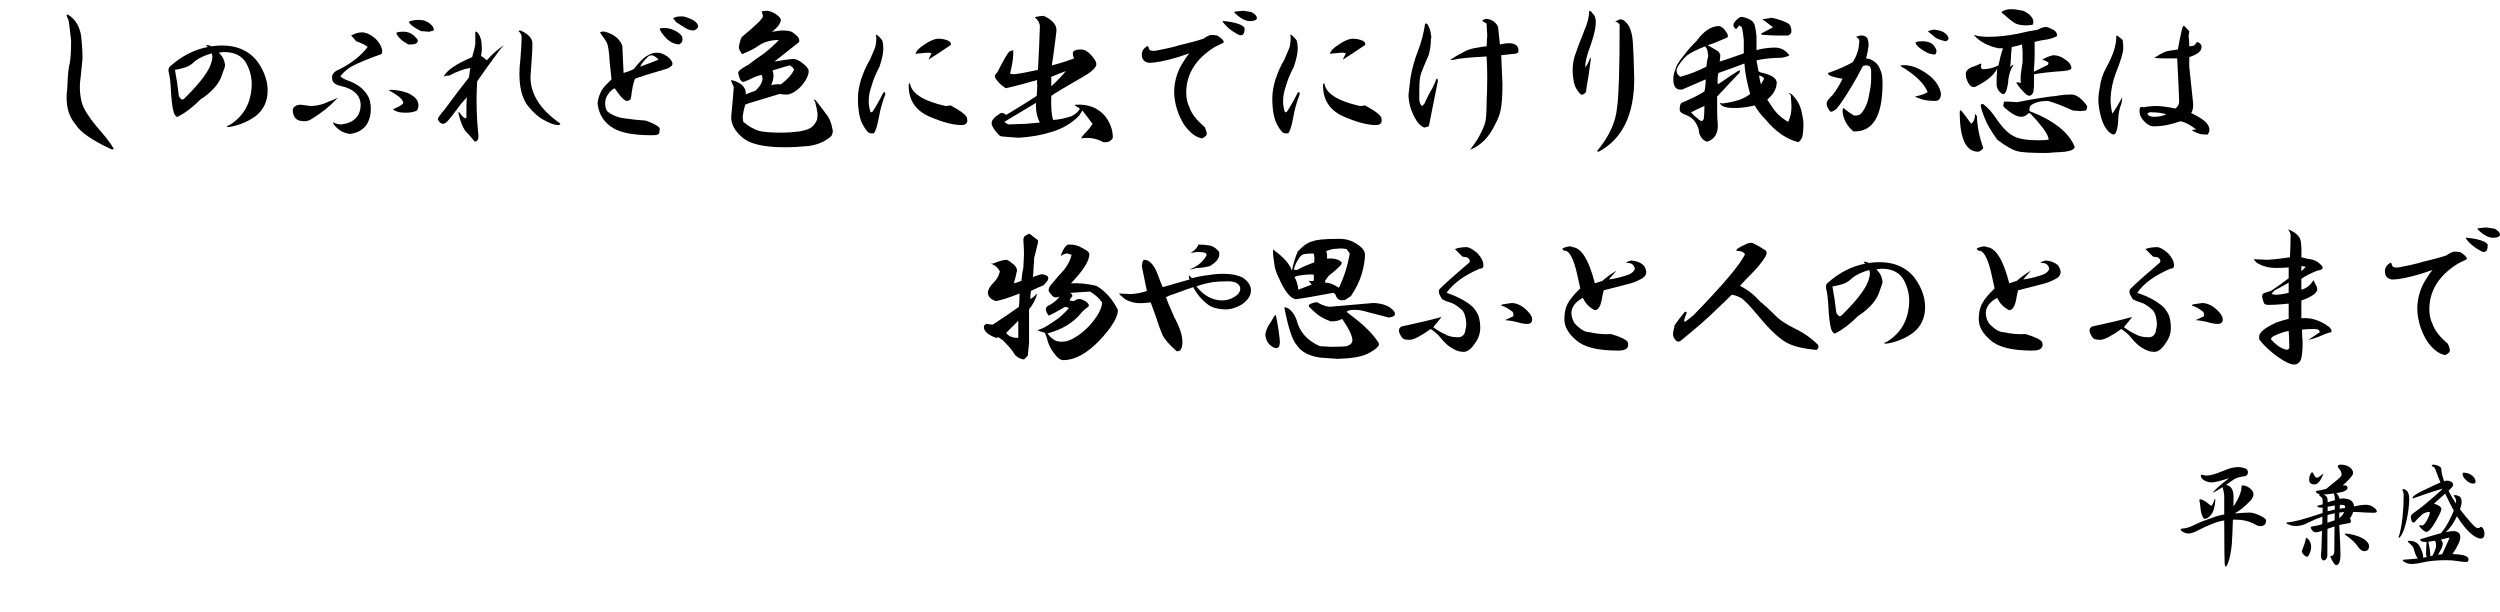 <?xml version="1.0" encoding="utf-8"?>
<!-- Generator: Adobe Illustrator 15.1.0, SVG Export Plug-In . SVG Version: 6.00 Build 0)  -->
<!DOCTYPE svg PUBLIC "-//W3C//DTD SVG 1.1//EN" "http://www.w3.org/Graphics/SVG/1.1/DTD/svg11.dtd">
<svg version="1.1" id="レイヤー_1" xmlns="http://www.w3.org/2000/svg" xmlns:xlink="http://www.w3.org/1999/xlink" x="0px"
	 y="0px" width="553.856px" height="135.516px" viewBox="0 0 553.856 135.516" enable-background="new 0 0 553.856 135.516"
	 xml:space="preserve">
<g>
	<path d="M18,8.156c0.187,1.782,0.281,3.375,0.281,4.781c-0.189,2.063-0.376,3.892-0.563,5.484
		c-0.095,1.501,0.046,2.953,0.422,4.359c0.374,1.314,1.452,3.048,3.234,5.203c1.969,2.25,3.234,3.889,3.797,4.922
		c0,0.187-0.189,0.233-0.563,0.141c-4.219-1.969-6.845-3.797-7.875-5.484c-1.688-1.969-2.298-4.641-1.828-8.016
		c0.092-2.813,0.281-4.687,0.563-5.625C15.655,12.892,15.75,11.25,15.75,9c-0.281-2.624-0.47-4.124-0.563-4.5
		c-0.281-0.563-0.422-0.984-0.422-1.266c0.092-0.092,0.327,0,0.703,0.281C16.875,4.548,17.719,6.095,18,8.156z"/>
	<path d="M57.038,13.641c1.593,2.25,2.342,4.5,2.25,6.75c-0.094,2.25-0.984,4.032-2.672,5.344c-1.688,1.22-3.61,2.017-5.766,2.391
		c-0.844,0-0.844-0.141,0-0.422c3.186-1.969,4.828-4.968,4.922-9c0-1.688-0.422-3.28-1.266-4.781
		c-0.938-1.593-2.58-2.391-4.922-2.391l-1.125,0.141c0.844,0.751,1.312,1.688,1.406,2.813c0,0.189-0.281,1.033-0.844,2.531
		c-0.563,1.501-1.782,2.953-3.656,4.359l-0.844,0.563c-1.782,1.782-3.423,3.048-4.922,3.797c-0.281,0.281-0.563,0.189-0.844-0.281
		c-0.375-0.468-0.657-2.015-0.844-4.641c-0.094-2.342-0.281-3.983-0.563-4.922c-0.094-0.563,0.046-0.984,0.422-1.266
		c2.531-2.25,5.295-3.656,8.297-4.219c-0.189-0.092-0.33-0.233-0.422-0.422c0.563,0,0.936,0.095,1.125,0.281
		C51.364,9.611,54.788,10.736,57.038,13.641z M43.256,13.5c-0.657,0.657-1.36,1.125-2.109,1.406
		c-0.938,0.281-1.736,0.47-2.391,0.563c0.374,1.969,0.655,3.845,0.844,5.625c0,0.281,0.233,0.611,0.703,0.984l0.422-0.141
		c3.749-3.656,5.812-6.469,6.188-8.438c0.187-0.563,0.187-1.125,0-1.688C45.317,12.283,44.1,12.845,43.256,13.5z"/>
	<path d="M73.997,22.5c-1.033,1.125-2.58,2.345-4.641,3.656c-0.657,0.47-1.266,0.703-1.828,0.703c-0.938,0-1.595-0.187-1.969-0.563
		c-0.47-0.468-0.703-1.125-0.703-1.969c0.187-0.749,0.795-1.125,1.828-1.125c0.844,0.095,1.547,0.189,2.109,0.281
		c0.844,0,1.733-0.141,2.672-0.422c0.749-0.281,1.452-0.563,2.109-0.844c0.468-0.187,0.89-0.374,1.266-0.563L73.997,22.5z
		 M82.856,8.297c0.936,0.751,1.547,1.688,1.828,2.813c0,0.376-0.048,0.657-0.141,0.844c-3.094,1.125-5.251,2.017-6.469,2.672
		c-1.033,0.563-1.923,1.314-2.672,2.25c0.281,0.376,0.984,0.751,2.109,1.125c1.688,0.657,2.953,1.642,3.797,2.953
		c0.563,0.751,0.844,1.828,0.844,3.234c0,1.314-0.33,2.485-0.984,3.516c-0.844,1.125-2.063,1.782-3.656,1.969
		c-1.501-0.187-2.72-0.936-3.656-2.25c-0.095-0.187-0.095-0.281,0-0.281c0.563,0.281,1.171,0.422,1.828,0.422
		c2.718-0.374,4.124-1.78,4.219-4.219c0-2.25-1.547-3.702-4.641-4.359c-1.125-0.281-1.688-0.844-1.688-1.688
		c-0.095-0.844,0.468-1.499,1.688-1.969c2.718-1.406,4.781-3.045,6.188-4.922c-0.376-0.374-1.22-0.795-2.531-1.266
		c-0.47-0.563-0.844-0.984-1.125-1.266c0.844-0.468,1.639-0.703,2.391-0.703C81.028,7.172,81.918,7.548,82.856,8.297z
		 M91.435,21.234c0.844,0.563,1.266,1.266,1.266,2.109c0,0.376-0.095,0.751-0.281,1.125c-0.938,0.47-2.204,0.611-3.797,0.422
		c-0.844-0.187-1.36-0.422-1.547-0.703c0.749-0.281,1.312-0.563,1.688-0.844c0.563-0.281,0.703-0.608,0.422-0.984
		c-0.189-0.563-1.22-1.358-3.094-2.391c0.468-0.092,0.984-0.092,1.547,0C89.325,20.158,90.591,20.58,91.435,21.234z M92.56,8.859
		c0.092,0.751-0.611,1.079-2.109,0.984c-1.406-0.749-2.298-1.593-2.672-2.531c0.187-0.187,0.655-0.281,1.406-0.281
		C90.496,6.939,91.621,7.548,92.56,8.859z M93.825,4.5c0.844,0.281,1.452,0.657,1.828,1.125c0.374,0.376,0.514,0.751,0.422,1.125
		l-0.984,0.281l-1.828-0.141c-1.688-0.844-2.58-1.547-2.672-2.109C91.527,4.408,92.605,4.313,93.825,4.5z"/>
	<path d="M106.706,9.984c0.092,0.751,0.046,1.547-0.141,2.391c0.468,0.281,0.89,0.611,1.266,0.984
		c0.936-1.03,1.828-1.874,2.672-2.531l1.125-0.844l-0.844,0.984c-2.158,2.907-3.845,5.251-5.063,7.031
		c-0.095,1.314-0.141,2.767-0.141,4.359c0,1.501,0.046,3.001,0.141,4.5c0.092,1.314,0.187,2.391,0.281,3.234
		c0,0.844-0.281,1.266-0.844,1.266c-0.751-0.936-1.455-1.733-2.109-2.391c-0.563-0.844-1.033-2.015-1.406-3.516
		c-0.095-0.281-0.095-0.514,0-0.703c0.936,1.314,1.499,1.736,1.688,1.266v-2.672c0-0.749,0.046-1.358,0.141-1.828l-1.266,1.406
		c-1.595,2.158-2.58,3.423-2.953,3.797c-0.376,0.47-0.751,0.703-1.125,0.703c-0.47,0-0.844-0.327-1.125-0.984
		c-0.095-0.187,0.422-0.936,1.547-2.25c2.061-2.813,3.843-5.155,5.344-7.031c0.092-0.563,0.187-1.266,0.281-2.109
		c-1.314,0.189-2.861,0.751-4.641,1.688c-0.47,0-0.892,0.095-1.266,0.281c0.655-1.406,2.764-2.858,6.328-4.359
		c0.374-1.217,0.608-2.202,0.703-2.953V7.031c0.187-0.092,0.422,0.048,0.703,0.422C106.471,8.205,106.706,9.048,106.706,9.984z
		 M117.956,9.703c0,1.125-0.141,3.516-0.422,7.172c-0.095,3.845,2.061,7.313,6.469,10.406c0.281,0.281,0.092,0.422-0.563,0.422
		c-0.844-0.092-1.828-0.468-2.953-1.125c-1.125-0.563-2.298-1.593-3.516-3.094c-0.844-1.125-1.406-2.531-1.688-4.219
		c-0.281-1.78-0.281-3.797,0-6.047c0.187-2.25,0.281-3.889,0.281-4.922c0-0.563-0.235-1.03-0.703-1.406
		c0.092-0.092,0.233-0.141,0.422-0.141C117.064,7.501,117.956,8.486,117.956,9.703z"/>
	<path d="M137.869,10.125c0.092,2.063,0.187,4.078,0.281,6.047c0.655-0.187,1.406-0.468,2.25-0.844
		c1.217-1.593,2.202-2.577,2.953-2.953c0.655-0.468,1.453-0.703,2.391-0.703c0.563,0,1.266,0.281,2.109,0.844
		c0.75,0.563,1.125,1.125,1.125,1.688c0,0.281-0.375,0.611-1.125,0.984c-3.845,1.125-6.236,1.876-7.172,2.25
		c-0.375,0.938-0.657,2.25-0.844,3.938c0,0.563-0.281,0.892-0.844,0.984c-0.563,0.095-1.5-0.844-2.813-2.813
		c-0.563,0.281-1.033,0.703-1.406,1.266c-0.47,0.563-0.703,1.266-0.703,2.109c0,0.657,0.141,1.22,0.422,1.688
		c0.844,0.751,1.969,1.266,3.375,1.547c1.969,0.281,3.703,0.47,5.203,0.563c2.061,0.751,3.094,1.36,3.094,1.828
		c0,0.189-0.048,0.517-0.141,0.984c-0.094,0.281-0.563,0.422-1.406,0.422h-0.422c-3.75,0-6.517-0.514-8.297-1.547
		c-2.063-1.217-3.234-3.045-3.516-5.484c0.187-1.593,0.75-2.905,1.688-3.938c0.563-0.563,1.031-1.03,1.406-1.406l-0.422-3.938
		c-0.094-1.969-0.281-3.327-0.563-4.078c-0.281-0.563-0.751-1.266-1.406-2.109l-0.141-0.281c0.281-0.187,0.655-0.233,1.125-0.141
		C136.041,7.594,137.306,8.626,137.869,10.125z M143.775,12.375c-0.938,0.844-1.595,1.642-1.969,2.391
		c1.593-0.563,2.953-1.077,4.078-1.547c-0.47-0.563-0.984-0.89-1.547-0.984L143.775,12.375z M151.087,8.016
		c0.281,0.938,0.046,1.547-0.703,1.828c-1.125-0.092-2.109-0.608-2.953-1.547c-0.844-0.936-1.266-1.593-1.266-1.969
		c0.187-0.092,0.609-0.141,1.266-0.141C149.024,6.376,150.244,6.985,151.087,8.016z M154.181,4.922
		c0.75,0.751,0.609,1.36-0.422,1.828c-0.657,0-1.219-0.141-1.688-0.422c-0.657-0.374-1.406-0.844-2.25-1.406
		c-0.281-0.374-0.516-0.655-0.703-0.844c0.468-0.374,1.266-0.514,2.391-0.422C152.821,4.032,153.711,4.454,154.181,4.922z"/>
	<path d="M172.547,3.656c0.374,0.376,0.515,0.703,0.422,0.984c-0.188,0.657-0.61,1.266-1.266,1.828
		c-0.281,0.281-0.517,0.47-0.703,0.563l2.109-0.281c1.03,0,1.78,0.095,2.25,0.281c0.374,0.189,0.844,0.563,1.406,1.125
		c0.374,0.563,0.422,0.984,0.141,1.266c-1.876,1.501-3.656,2.907-5.344,4.219c1.499-0.281,2.813-0.468,3.938-0.563
		c0.655-0.092,1.452,0.235,2.391,0.984c0.844,0.657,1.266,1.22,1.266,1.688c0,0.938-0.563,2.063-1.688,3.375
		c-1.22,1.22-2.298,1.828-3.234,1.828c-0.47,0-0.984-0.046-1.547-0.141c-2.157,0.657-4.313,1.314-6.469,1.969
		c-0.376,0.095-0.751,0.235-1.125,0.422c-0.281,0.938-0.47,1.828-0.563,2.672L164.672,27c1.125,0.938,2.25,1.595,3.375,1.969
		c1.03,0.281,2.765,0.422,5.203,0.422c1.125,0,2.437-0.092,3.938-0.281c1.406-0.281,2.296-0.608,2.672-0.984
		c0.468-0.374,0.844-0.89,1.125-1.547c0.093-0.374,0.141-0.844,0.141-1.406c-0.095-0.749-0.281-1.639-0.563-2.672
		c-0.47-0.468-0.422-0.563,0.141-0.281c0.749,0.938,1.499,1.923,2.25,2.953c0.749,0.844,1.266,2.109,1.547,3.797
		c0,0.376-0.095,0.751-0.281,1.125c-1.313,1.217-3.001,1.969-5.063,2.25c-1.876,0.187-3.656,0.281-5.344,0.281
		c-4.5,0-7.594-0.703-9.281-2.109c-1.782-1.499-2.626-3.094-2.531-4.781c0.281-2.905,0.468-5.063,0.563-6.469
		c-0.47-0.936-0.657-1.452-0.563-1.547c2.25,0.563,3.327,1.642,3.234,3.234c0-0.092,0.703-0.374,2.109-0.844
		c1.406-1.312,1.874-2.483,1.406-3.516c-0.657,0.095-1.642,0.47-2.953,1.125c-0.563,0.281-0.984,0.422-1.266,0.422
		c-0.47-0.187-0.798-0.844-0.984-1.969c-0.095-0.374,0.655-0.984,2.25-1.828c0.937-0.749,2.109-1.593,3.516-2.531
		c1.406-1.125,2.483-2.109,3.234-2.953c-1.782,0-3.282,0.422-4.5,1.266c-0.938,0.657-2.017,1.22-3.234,1.688
		c-0.281,0.281-0.517,0.189-0.703-0.281c-0.281-0.374-0.422-0.749-0.422-1.125c0.187-1.125,0.422-1.874,0.703-2.25
		c3.187-2.624,4.733-4.17,4.641-4.641c-0.095-0.374-0.188-0.703-0.281-0.984c0.187-0.092,0.608-0.141,1.266-0.141
		C170.859,2.485,171.703,2.907,172.547,3.656z M171.141,15.609c0.374,0.844,0.281,1.923-0.281,3.234
		c1.03-0.187,1.733-0.233,2.109-0.141c1.406-1.03,2.391-2.109,2.953-3.234c-0.188-0.468-0.517-0.795-0.984-0.984
		C173.905,14.766,172.64,15.142,171.141,15.609z"/>
	<path d="M195.412,8.859c0.187,0.47,0.281,1.125,0.281,1.969c0,0.938-0.281,2.25-0.844,3.938c-0.844,1.595-1.454,3.094-1.828,4.5
		c-0.376,1.033-0.563,2.109-0.563,3.234c0,0.751,0.141,1.547,0.422,2.391c0.093,0,0.233-0.046,0.422-0.141
		c0.749-1.125,1.547-2.531,2.391-4.219c0.281-0.187,0.422-0.141,0.422,0.141v0.281c-0.657,1.688-1.125,3.375-1.406,5.063
		c-0.376,1.969-0.751,3.142-1.125,3.516h-0.703c-0.47,0-1.032-0.608-1.688-1.828c-0.751-1.312-1.125-3.28-1.125-5.906
		c0-1.312,0.233-2.718,0.703-4.219c0.563-1.688,1.218-3.14,1.969-4.359c0.563-1.312,0.937-2.202,1.125-2.672
		c0.187-0.655,0.281-1.452,0.281-2.391c-0.188-0.374-0.141-0.514,0.141-0.422C194.661,8.016,195.036,8.392,195.412,8.859z
		 M209.475,23.484c0.374,0,0.749-0.046,1.125-0.141c2.437,1.314,3.656,2.298,3.656,2.953c0.187,0.938-0.235,1.406-1.266,1.406
		c-1.876,0-4.313-0.655-7.313-1.969c-3.001-1.406-4.454-3.749-4.359-7.031c0.093-0.187,0.187-0.281,0.281-0.281
		C201.881,20.672,204.505,22.359,209.475,23.484z M210.037,9c0.563,0.281,0.749,0.611,0.563,0.984
		c-2.063,1.406-3.704,2.485-4.922,3.234l0.703-1.406l-0.563-0.141c-0.563,0-1.173,0.048-1.828,0.141
		c-0.47,0-0.844,0.048-1.125,0.141c0-0.563,0.655-1.266,1.969-2.109c1.218-0.844,2.25-1.266,3.094-1.266
		C208.677,8.578,209.38,8.719,210.037,9z"/>
	<path d="M234.028,7.031c-0.095,0.938-0.376,3.094-0.844,6.469c-0.095,0.376-0.141,0.703-0.141,0.984
		c1.498-0.374,3.14-0.89,4.922-1.547c-0.189-0.374-0.281-0.703-0.281-0.984c-0.095-0.655,0.514-0.984,1.828-0.984
		c0.749,0,1.498,0.422,2.25,1.266c0.749,0.844,1.125,1.501,1.125,1.969c0,0.751-0.984,1.688-2.953,2.813
		c-3.938,2.25-6.282,3.656-7.031,4.219c-0.095,2.531,0.046,4.313,0.422,5.344c1.312-0.092,2.672-0.374,4.078-0.844
		c1.03-0.563,1.639-1.125,1.828-1.688c-0.281-0.187-0.657-0.422-1.125-0.703l0.141-0.141c2.718-0.187,4.873,0.611,6.469,2.391
		c1.217,1.501,1.828,3.142,1.828,4.922c-0.376,0.749-1.079,1.077-2.109,0.984c-1.501-0.844-3.143-1.125-4.922-0.844
		c0.187-0.374,0.468-0.749,0.844-1.125c0.749-0.749,1.312-1.452,1.688-2.109l-2.25-2.953l-0.703,1.125
		c-1.596,1.688-3.656,2.907-6.188,3.656c-2.063,0.657-4.454,1.079-7.172,1.266c-1.501-0.092-2.721-0.187-3.656-0.281
		c-0.376,0-0.703-0.187-0.984-0.563c-0.938-1.03-1.406-1.828-1.406-2.391c0-0.655,0.608-1.358,1.828-2.109
		c0.373-0.281,0.844-0.187,1.406,0.281l3.234-1.969c1.217-0.749,2.391-1.499,3.516-2.25l0.141-2.25c-0.095-0.468-0.095-0.89,0-1.266
		c-2.907,0.844-5.252,1.455-7.031,1.828c-1.22-0.844-2.018-1.688-2.391-2.531c0-0.374,0.187-0.703,0.563-0.984
		c1.312-2.624,2.201-4.17,2.672-4.641c0.281-0.092,0.563-0.187,0.844-0.281c0.092,1.314-0.141,3.048-0.703,5.203l0.844,0.141
		c0.844-0.092,1.733-0.233,2.672-0.422c0.936-0.187,1.828-0.374,2.672-0.563c0.187-3.28,0.327-6.469,0.422-9.563
		c0-0.749-0.376-1.452-1.125-2.109l0.703-0.141c0.468-0.092,0.89-0.141,1.266-0.141C233.276,4.454,234.215,5.625,234.028,7.031z
		 M222.497,27c0.468,0.376,0.795,0.563,0.984,0.563l3.938-0.141c0.936-0.092,1.92-0.187,2.953-0.281
		c-0.657-1.217-0.938-2.672-0.844-4.359C227.184,24.188,224.839,25.594,222.497,27z M232.903,17.016v2.109
		c1.312-1.217,2.391-2.342,3.234-3.375C234.637,16.313,233.558,16.734,232.903,17.016z"/>
	<path d="M269.69,7.875c1.03,0.657,1.498,1.173,1.406,1.547c-0.189,0.095-0.844,0.422-1.969,0.984
		c-4.219,2.626-6.328,6.001-6.328,10.125c0,1.22,0.232,2.298,0.703,3.234c0.468,1.406,1.593,2.861,3.375,4.359
		c0.187,0.376,0.327,0.751,0.422,1.125c0.092,0.376,0.046,0.657-0.141,0.844c-0.281,0.281-0.563,0.47-0.844,0.563
		c-1.314-0.187-2.626-1.171-3.938-2.953c-1.406-2.25-2.158-4.641-2.25-7.172c0-2.155,0.514-4.17,1.547-6.047
		c0.654-1.125,1.266-2.015,1.828-2.672l-2.531,0.844c-2.813,0.844-4.971,1.266-6.469,1.266c-1.033-0.187-1.547-0.795-1.547-1.828
		c0-0.749,0.373-1.358,1.125-1.828c0.187-0.187,0.327-0.046,0.422,0.422c0.092,0.47,0.563,0.657,1.406,0.563
		c2.531-0.468,4.359-0.89,5.484-1.266c2.061-0.468,3.797-0.936,5.203-1.406c0.654-0.468,1.217-0.749,1.688-0.844
		C268.752,7.734,269.22,7.783,269.69,7.875z M275.737,6.188c0,0.47-0.049,0.844-0.141,1.125c-0.281,0.563-0.752,0.657-1.406,0.281
		c-1.406-0.749-2.485-1.639-3.234-2.672c-0.095-0.187-0.095-0.281,0-0.281C273.674,4.922,275.267,5.438,275.737,6.188z
		 M277.284,2.672c0.936,0.563,1.312,1.079,1.125,1.547c-0.281,0.281-0.657,0.422-1.125,0.422c-1.033,0.189-2.25-0.374-3.656-1.688
		c-0.281-0.281-0.189-0.422,0.281-0.422l1.547-0.141L277.284,2.672z"/>
	<path d="M287.213,8.859c0.187,0.47,0.281,1.125,0.281,1.969c0,0.938-0.281,2.25-0.844,3.938c-0.844,1.595-1.454,3.094-1.828,4.5
		c-0.376,1.033-0.563,2.109-0.563,3.234c0,0.751,0.141,1.547,0.422,2.391c0.093,0,0.233-0.046,0.422-0.141
		c0.749-1.125,1.547-2.531,2.391-4.219c0.281-0.187,0.422-0.141,0.422,0.141v0.281c-0.657,1.688-1.125,3.375-1.406,5.063
		c-0.376,1.969-0.751,3.142-1.125,3.516h-0.703c-0.47,0-1.032-0.608-1.688-1.828c-0.751-1.312-1.125-3.28-1.125-5.906
		c0-1.312,0.233-2.718,0.703-4.219c0.563-1.688,1.218-3.14,1.969-4.359c0.563-1.312,0.937-2.202,1.125-2.672
		c0.187-0.655,0.281-1.452,0.281-2.391c-0.188-0.374-0.141-0.514,0.141-0.422C286.462,8.016,286.837,8.392,287.213,8.859z
		 M301.275,23.484c0.374,0,0.749-0.046,1.125-0.141c2.437,1.314,3.656,2.298,3.656,2.953c0.187,0.938-0.235,1.406-1.266,1.406
		c-1.876,0-4.313-0.655-7.313-1.969c-3.001-1.406-4.454-3.749-4.359-7.031c0.093-0.187,0.187-0.281,0.281-0.281
		C293.682,20.672,296.306,22.359,301.275,23.484z M301.838,9c0.563,0.281,0.749,0.611,0.563,0.984
		c-2.063,1.406-3.704,2.485-4.922,3.234l0.703-1.406l-0.563-0.141c-0.563,0-1.173,0.048-1.828,0.141
		c-0.47,0-0.844,0.048-1.125,0.141c0-0.563,0.655-1.266,1.969-2.109c1.218-0.844,2.25-1.266,3.094-1.266
		C300.478,8.578,301.181,8.719,301.838,9z"/>
	<path d="M316.969,7.313c0,0.281,0.046,0.563,0.141,0.844c-0.095,0.376-0.141,0.798-0.141,1.266c0,0.657-0.141,1.547-0.422,2.672
		c-0.844,1.969-1.406,3.329-1.688,4.078c-0.281,0.751-0.422,2.017-0.422,3.797v2.25c0.093,0.563,0.281,0.984,0.563,1.266
		c0.374-0.187,0.655-0.563,0.844-1.125c0.374-0.844,0.89-1.828,1.547-2.953c0.374-0.749,0.655-1.406,0.844-1.969
		c0.281,0,0.374,0.235,0.281,0.703l-0.281,1.406c-0.563,2.813-1.125,5.625-1.688,8.438l-0.984,0.281
		c-0.844-0.281-1.642-1.171-2.391-2.672c-0.751-1.593-1.125-3.14-1.125-4.641l0.422-3.656c0.374-2.155,0.937-4.17,1.688-6.047
		c0.749-1.969,1.266-3.938,1.547-5.906c0.187-0.281,0.422-0.187,0.703,0.281C316.688,6.188,316.874,6.75,316.969,7.313z
		 M331.875,5.906c0.187,1.782,0.327,3.094,0.422,3.938c0.844-0.187,1.547-0.281,2.109-0.281c1.499,0.095,2.155,0.751,1.969,1.969
		c-0.188,0.281-0.61,0.422-1.266,0.422c-0.938,0.095-1.782,0.189-2.531,0.281c0.093,1.969,0.187,4.078,0.281,6.328
		c0,2.72-0.141,4.689-0.422,5.906c-0.188,0.938-0.61,2.017-1.266,3.234c-1.313,2.72-3.142,4.546-5.484,5.484
		c0.563-0.751,1.125-1.547,1.688-2.391c0.937-1.688,1.499-2.953,1.688-3.797c0.187-0.844,0.281-2.296,0.281-4.359
		c0.093-1.593,0.141-3.467,0.141-5.625c0-1.499-0.048-2.999-0.141-4.5c-3.751,0.189-6.142,0.422-7.172,0.703
		c-0.563,0.095-0.844,0.095-0.844,0c0.844-0.563,1.733-1.077,2.672-1.547c0.844-0.563,1.969-0.936,3.375-1.125
		c0.937-0.187,1.593-0.281,1.969-0.281l0.141-2.531c-0.095-1.03-0.141-1.874-0.141-2.531c-0.376-0.187-0.703-0.374-0.984-0.563
		c0.374-0.468,0.984-0.563,1.828-0.281C330.937,4.641,331.499,5.157,331.875,5.906z"/>
	<path d="M353.475,5.766c-0.095,1.033-0.47,2.485-1.125,4.359c-0.844,2.25-1.22,3.845-1.125,4.781
		c0.374-0.468,0.749-1.217,1.125-2.25c0.093,0.281,0.093,0.657,0,1.125c-0.281,2.158-0.563,3.986-0.844,5.484l-0.141,1.125
		c-0.376,0.47-0.751,0.657-1.125,0.563c-0.844-0.844-1.36-1.733-1.547-2.672c-0.188-0.936-0.281-1.828-0.281-2.672
		c0-1.125,0.141-2.155,0.422-3.094c0.468-1.406,1.171-3.28,2.109-5.625c0.749-1.688,1.125-3.186,1.125-4.5
		c0.281,0,0.515,0.189,0.703,0.563C353.427,3.423,353.661,4.359,353.475,5.766z M361.771,9.844c0.093,1.125,0.187,3.656,0.281,7.594
		c0,7.97-2.626,13.359-7.875,16.172c-0.376,0-0.422-0.141-0.141-0.422c2.531-3.094,3.938-6.233,4.219-9.422
		c0.374-2.531,0.563-8.624,0.563-18.281c-0.188-0.374-0.517-0.608-0.984-0.703l0.844-0.422c0.468-0.187,0.984,0,1.547,0.563
		C361.161,5.86,361.677,7.501,361.771,9.844z"/>
	<path d="M388.716,5.484c0.187,0.657,0.327,1.501,0.422,2.531c0,0.844,0,1.876,0,3.094c1.312-0.374,2.672-0.563,4.078-0.563
		c1.217,0,2.201,0.47,2.953,1.406c0.373,0.189,0.281,0.376-0.281,0.563l-1.125,0.281c-1.969,0-3.846,0.189-5.625,0.563l0.422,2.391
		l0.422,0.281c2.342,0.47,3.562,1.22,3.656,2.25l-0.141,0.984c-0.281,0.844-0.657,1.501-1.125,1.969
		c-0.281,0.281-0.563,0.563-0.844,0.844l1.125,1.688c0.844,1.314,2.015,2.391,3.516,3.234c0.563-1.217,0.795-2.531,0.703-3.938
		l-0.141-1.969c-0.657-0.655-0.563-0.703,0.281-0.141c1.125,1.125,1.828,2.391,2.109,3.797c0.281,1.314,0.422,2.109,0.422,2.391
		c0,1.501-0.095,2.58-0.281,3.234c-0.095,0.376-0.376,0.749-0.844,1.125c-2.626-0.655-5.063-2.342-7.313-5.063
		c-0.938-0.936-1.736-1.969-2.391-3.094c-1.033,0.281-2.204,0.47-3.516,0.563c-2.158,0.095-3.47-0.141-3.938-0.703
		c-0.376-0.374-0.281-0.468,0.281-0.281c1.498-0.187,2.813-0.468,3.938-0.844c0.936-0.374,1.688-0.795,2.25-1.266
		c-0.752-2.718-1.174-4.968-1.266-6.75c-1.969,0.751-3.892,1.455-5.766,2.109c-0.189,0.751-0.235,1.595-0.141,2.531l1.266-0.844
		c0.936-0.655,1.779-1.217,2.531-1.688c1.03-0.749,1.357-0.749,0.984,0l-0.563,0.563c-1.125,1.22-2.58,2.767-4.359,4.641
		c0,0.657,0,1.501,0,2.531c0,1.501,0.046,2.72,0.141,3.656c0.092,1.969-0.657,3.234-2.25,3.797c-0.376,0-0.752-0.189-1.125-0.563
		c-0.563-0.655-0.844-1.358-0.844-2.109c-0.281-0.936-0.703-1.688-1.266-2.25c-0.471-0.468-1.125-0.844-1.969-1.125
		c-0.657-0.281-0.984-0.608-0.984-0.984c0-0.844,0.141-1.358,0.422-1.547c2.25-0.936,3.938-1.78,5.063-2.531
		c0.187-0.749,0.281-1.639,0.281-2.672c-1.688,0.751-3.424,1.501-5.203,2.25c-1.314,0.189-1.969-0.563-1.969-2.25
		c0-0.749,0.141-1.452,0.422-2.109c0.187-0.844,0.795-1.874,1.828-3.094c0.654-0.936,1.639-2.061,2.953-3.375
		c1.498-2.061,3.094-3.14,4.781-3.234c0.654,0,1.312,0.563,1.969,1.688c0.187,0.47,0.187,0.751,0,0.844l-0.984,0.422
		c-1.688,0.751-2.813,1.173-3.375,1.266l2.391,1.406l0.422,0.703c0,0.376-0.049,0.892-0.141,1.547
		c1.498-0.468,3.28-1.077,5.344-1.828V8.859c-0.095-1.03-0.235-1.969-0.422-2.813l-0.563-0.422c-0.095,0.095-0.33,0.376-0.703,0.844
		c-1.033-0.655-0.752-1.547,0.844-2.672c0.281-0.092,0.703-0.046,1.266,0.141C387.872,4.313,388.526,4.83,388.716,5.484z
		 M373.81,12.234c-0.657,0.563-1.266,1.266-1.828,2.109c-0.281,0.376-0.471,0.798-0.563,1.266l0.141,0.703
		c0.281,0.376,0.514,0.611,0.703,0.703c2.061-0.563,3.983-1.312,5.766-2.25c0.092-0.936,0.232-1.733,0.422-2.391
		c-0.095-0.468-0.141-0.795-0.141-0.984c-0.095-0.468-0.281-0.844-0.563-1.125C375.87,11.017,374.559,11.672,373.81,12.234z
		 M374.653,24.891c0.373,0.47,0.984,1.033,1.828,1.688c0.468,0.376,0.795,0.281,0.984-0.281c0.092-1.03,0.141-1.969,0.141-2.813
		C376.481,23.955,375.497,24.423,374.653,24.891z M390.122,18.703l0.703-1.266c-0.189-0.374-0.563-0.608-1.125-0.703
		C389.792,17.297,389.933,17.954,390.122,18.703z M396.169,5.203c0.468,0.281,0.703,0.892,0.703,1.828
		c0,0.281-0.235,0.563-0.703,0.844H394.2c-1.033,0-2.158-0.046-3.375-0.141c-0.471,0-0.703-0.092-0.703-0.281
		c1.03-0.563,1.92-1.03,2.672-1.406l-1.828-1.406c-0.563-0.281-0.611-0.422-0.141-0.422l1.688-0.281
		C394.2,4.313,395.417,4.735,396.169,5.203z"/>
	<path d="M413.69,8.438c0.187,0.47,0.281,1.033,0.281,1.688c-0.095,0.844-0.281,1.782-0.563,2.813l0.844,0.141
		c1.217,0.563,1.969,1.314,2.25,2.25c0.373,0.657,0.563,1.688,0.563,3.094c0,7.313-2.158,10.876-6.469,10.688
		c-1.406-1.217-2.204-2.672-2.391-4.359c0-0.374,0.046-0.655,0.141-0.844c0.936,0.751,1.733,1.314,2.391,1.688h0.281
		c0.563,0,0.984-0.141,1.266-0.422c0.936-1.03,1.547-2.483,1.828-4.359c0.281-1.217,0.422-2.296,0.422-3.234v-1.969
		c-0.095-0.563-0.235-0.89-0.422-0.984c-0.471-0.187-0.938-0.187-1.406,0l-1.266,2.391c-1.969,3.47-3.516,5.86-4.641,7.172
		l-0.703,0.422c-0.281,0.189-0.517,0.189-0.703,0c-0.471-0.655-0.703-1.171-0.703-1.547c-0.095-0.468,0.327-1.125,1.266-1.969
		c0.936-1.217,1.688-2.437,2.25-3.656c-1.22-0.187-2.158-0.422-2.813-0.703c-0.281-0.187-0.422-0.374-0.422-0.563
		c1.969-0.655,3.797-1.452,5.484-2.391c0.844-1.312,1.312-2.672,1.406-4.078c0.187-0.749-0.049-1.266-0.703-1.547l0.844-0.281
		C412.752,7.783,413.314,7.97,413.69,8.438z M427.612,16.875c1.312,1.125,2.109,2.391,2.391,3.797c0,1.125-0.422,1.688-1.266,1.688
		c-0.657,0-1.314-0.046-1.969-0.141c-0.752-0.092-1.596-0.374-2.531-0.844c1.406-0.281,2.342-0.608,2.813-0.984
		c-0.657-1.688-2.345-3.421-5.063-5.203c-0.471-0.187-0.798-0.422-0.984-0.703C423.063,14.203,425.268,15.001,427.612,16.875z
		 M429.019,11.25c0,0.563-0.189,0.844-0.563,0.844l-1.266-0.281c-1.782-0.936-2.721-1.733-2.813-2.391
		c0.187-0.187,0.703-0.281,1.547-0.281C427.612,9.141,428.643,9.844,429.019,11.25z M431.69,8.438c0,0.376-0.235,0.611-0.703,0.703
		c-1.125-0.281-1.877-0.563-2.25-0.844c-0.189-0.187-0.703-0.608-1.547-1.266V6.891c0.187-0.092,0.514-0.187,0.984-0.281
		c0.187-0.092,0.654-0.046,1.406,0.141C430.706,7.031,431.409,7.594,431.69,8.438z"/>
	<path d="M436.697,27.422L437.119,27c0.281-0.374,0.422-0.936,0.422-1.688h0.141l0.281,0.422c0.093,2.345,0.563,4.689,1.406,7.031
		c-0.095,0.281-0.422,0.563-0.984,0.844c-2.813,0.092-4.219-2.813-4.219-8.719c0-0.468,0.141-0.563,0.422-0.281
		C435.337,25.548,436.04,26.486,436.697,27.422z M455.682,8.016c-0.938,0.47-1.923,0.751-2.953,0.844
		c-0.657,0.095-1.313,0.235-1.969,0.422v2.953c0,0.938-0.048,1.876-0.141,2.813v0.844c1.312-0.655,2.343-1.171,3.094-1.547
		l0.141-0.422c-0.281-0.281-0.751-0.514-1.406-0.703c0.749-0.468,1.547-0.795,2.391-0.984c0.937,0,1.78,0.281,2.531,0.844
		c0.937,0.563,1.452,1.22,1.547,1.969c0,0.376-0.657,0.611-1.969,0.703c-2.72,0.189-4.829,0.422-6.328,0.703
		c0,0.844,0,1.501,0,1.969c0,0.751-0.048,1.406-0.141,1.969c-0.376,0.844-0.892,1.033-1.547,0.563
		c-1.032-0.936-1.782-1.828-2.25-2.672c0.281-0.092,0.608-0.046,0.984,0.141c0-0.749,0-1.312,0-1.688
		c0.187-1.499,0.327-2.483,0.422-2.953v-2.391c-0.095-0.844-0.141-1.358-0.141-1.547c-0.844,0.281-1.595,0.47-2.25,0.563
		c-0.095,0.657-0.188,1.923-0.281,3.797l-0.141,0.703c0.187-0.281,0.468-0.468,0.844-0.563c-0.751,1.033-1.173,2.439-1.266,4.219
		l-0.281,1.266c-0.281,0.844-0.61,1.173-0.984,0.984c-0.844-0.563-1.266-1.312-1.266-2.25c0-1.03,0.046-2.155,0.141-3.375
		c-0.751,1.501-2.391,2.861-4.922,4.078c-0.844,0.189-1.501-0.514-1.969-2.109c-0.095-0.563-0.095-0.984,0-1.266
		c0.374-0.563,0.89-0.936,1.547-1.125c0.655-0.187,1.218-0.422,1.688-0.703l0.141,0.141c-0.188,0.751-0.048,1.125,0.422,1.125
		c1.125,0,2.25-0.281,3.375-0.844c0.281-1.406,0.608-2.672,0.984-3.797h-0.984c-2.345-0.468-4.173-1.452-5.484-2.953
		c0.937,0.281,2.015,0.422,3.234,0.422c2.062,0,4.265-0.233,6.609-0.703c1.499-0.374,2.905-0.655,4.219-0.844
		c1.218-0.655,2.109-0.795,2.672-0.422C455.306,6.658,455.868,7.267,455.682,8.016z M462.291,23.344
		c0.187,0.189,0.141,0.563-0.141,1.125l-1.266,0.141l-1.688-0.141c-2.25-1.03-4.078-1.733-5.484-2.109
		c-1.688,0-2.953,0.33-3.797,0.984c-0.281,0.376-0.376,0.798-0.281,1.266c5.344,2.063,8.671,4.689,9.984,7.875
		c0,0.563-0.703,0.936-2.109,1.125c-0.938,0.092-1.688,0.141-2.25,0.141c-0.844,0.092-1.547,0.141-2.109,0.141
		c-3.282,0-5.392-0.141-6.328-0.422c-1.032-0.281-2.485-1.125-4.359-2.531c-1.313-1.874-2.157-3.28-2.531-4.219
		c-0.47-1.03-0.844-2.109-1.125-3.234c0-0.374,0.187-0.514,0.563-0.422c1.03,0.751,2.062,1.923,3.094,3.516
		c1.312,1.876,2.577,3.094,3.797,3.656c1.125,0.563,2.905,0.844,5.344,0.844c1.03,0,1.78-0.048,2.25-0.141
		c0-0.563-0.376-1.358-1.125-2.391c-0.844-1.125-1.688-2.109-2.531-2.953c-0.188-0.281-0.422-0.468-0.703-0.563
		c-0.563,0.563-1.125,0.844-1.688,0.844c-1.032,0-2.345-0.749-3.938-2.25c-0.095-0.187-0.048-0.563,0.141-1.125
		c0.937,0,1.874,0.048,2.813,0.141c3.843-0.749,6.796-1.217,8.859-1.406c0.937-0.187,1.874-0.281,2.813-0.281
		C459.712,20.767,460.978,21.564,462.291,23.344z M448.229,2.391c1.406,0.657,2.155,1.455,2.25,2.391
		c0,0.281-0.048,0.517-0.141,0.703l-1.266,0.141c-1.125,0-1.969-0.141-2.531-0.422s-1.406-0.936-2.531-1.969
		c-0.563-0.374-0.703-0.608-0.422-0.703c0.749-0.468,1.78-0.608,3.094-0.422L448.229,2.391z"/>
	<path d="M470.25,8.859c0.093,0.47,0.141,1.079,0.141,1.828c0,0.938-0.563,2.813-1.688,5.625c-0.657,1.688-1.032,3.564-1.125,5.625
		c0,0.657,0.046,1.314,0.141,1.969c0.093,0.563,0.187,0.984,0.281,1.266c0.655-0.936,1.358-2.109,2.109-3.516
		c0.093,0,0.093,0.141,0,0.422c0,0.47-0.141,1.033-0.422,1.688c-0.281,1.033-0.422,2.063-0.422,3.094
		c-0.095,1.406-0.329,2.345-0.703,2.813c-0.188,0.189-0.517,0.141-0.984-0.141c-1.406-1.03-2.298-3.234-2.672-6.609
		c-0.095-0.844,0-2.015,0.281-3.516c0.187-1.593,0.703-3.14,1.547-4.641c1.406-2.531,2.109-4.733,2.109-6.609
		c0-0.374,0.187-0.374,0.563,0C469.78,8.438,470.062,8.673,470.25,8.859z M485.016,10.266L486,10.125
		c0.281-0.187,0.515-0.468,0.703-0.844c0.844,0.281,1.171,0.751,0.984,1.406c-0.095,0.751-0.984,1.406-2.672,1.969v2.109
		c0.281,2.813,0.563,5.484,0.844,8.016c0.093,0.938-0.048,1.688-0.422,2.25c2.155,1.033,3.421,1.969,3.797,2.813
		c0.374,0.657,0.327,1.314-0.141,1.969c-0.844,0-1.406-0.046-1.688-0.141c-0.657-0.187-1.266-0.468-1.828-0.844
		c0.281-0.092,0.608-0.141,0.984-0.141c-1.313-1.03-2.485-1.639-3.516-1.828c-2.063,0.751-4.032,1.125-5.906,1.125
		c-0.751,0-1.454-0.374-2.109-1.125c-0.844-0.844-1.173-1.78-0.984-2.813c0.093-0.374,0.374-0.468,0.844-0.281
		c0.844-0.187,1.921-0.281,3.234-0.281c1.312,0.095,2.577,0.281,3.797,0.563c0.655-0.468,0.937-1.125,0.844-1.969
		c-0.095-2.531-0.235-5.577-0.422-9.141h-2.672c-1.22,0-2.017-0.046-2.391-0.141c1.03-0.655,1.78-1.077,2.25-1.266
		c0.374-0.187,1.358-0.374,2.953-0.563c0.281-1.593,0.608-3.186,0.984-4.781c0.187-0.563,0.422-0.608,0.703-0.141l0.844,0.844
		c0,0.281-0.048,0.611-0.141,0.984C484.968,8.626,485.016,9.422,485.016,10.266z M475.734,25.172l0.281,0.422
		c0.374,0.189,0.796,0.281,1.266,0.281c0.563,0,1.03-0.046,1.406-0.141c0.468-0.092,0.89-0.233,1.266-0.422
		c-1.032-0.281-2.063-0.422-3.094-0.422C476.39,24.798,476.016,24.891,475.734,25.172z"/>
	<path d="M229.95,53.203v0.563c-0.376,1.595-0.657,2.72-0.844,3.375c0,0.563-0.049,1.314-0.141,2.25
		c0,0.657-0.049,1.314-0.141,1.969c0.563-0.187,1.125-0.374,1.688-0.563c0.373-0.092,0.844,0,1.406,0.281
		c0.373,0.189,0.422,0.563,0.141,1.125l-0.844,0.984c-0.938,0.376-1.877,0.798-2.813,1.266c-0.095,0.563-0.141,1.173-0.141,1.828
		c0.468-0.281,0.984-0.703,1.547-1.266c-0.376,1.314-0.984,2.485-1.828,3.516v7.453l-0.281,2.813l-0.844,0.844
		c-0.752-0.095-1.406-0.422-1.969-0.984c-0.471-0.844-1.36-1.92-2.672-3.234l-0.984-0.703l-0.563,0.141
		c-1.969-0.749-2.861-1.639-2.672-2.672c0.281-0.374,0.563-0.514,0.844-0.422c0.281,0.095,0.654,0.141,1.125,0.141
		c1.125-0.749,2.25-1.499,3.375-2.25c0.654-0.468,1.452-1.03,2.391-1.688c0.092-0.563,0.141-1.547,0.141-2.953
		c-2.063,0.844-3.797,1.406-5.203,1.688c-1.22-0.374-1.828-1.03-1.828-1.969c0.092-0.655,0.514-1.358,1.266-2.109
		c0.749-0.749,1.217-1.593,1.406-2.531c-0.376-0.749-1.033-1.312-1.969-1.688c0.468,0,0.844-0.092,1.125-0.281
		c1.03-0.374,1.779-0.563,2.25-0.563c0.281,0,0.749,0.281,1.406,0.844c0.654,0.47,0.984,0.984,0.984,1.547
		c-0.281,1.314-0.517,2.25-0.703,2.813c0.468-0.092,1.03-0.281,1.688-0.563c0.092-1.125,0.232-2.109,0.422-2.953l0.141-2.953
		c0-0.655-0.049-1.688-0.141-3.094c0-0.468,0.141-0.795,0.422-0.984c0.468-0.281,0.795-0.422,0.984-0.422
		C228.685,52.267,229.293,52.735,229.95,53.203z M222.919,73.734c0.468,0.751,1.357,1.125,2.672,1.125v-3.797
		C224.747,71.906,223.854,72.798,222.919,73.734z M239.935,55.031c0.936,0.47,1.406,0.892,1.406,1.266
		c0,1.501-1.36,3.656-4.078,6.469c1.779-0.092,3.656,0.095,5.625,0.563c1.969,1.125,3.562,2.907,4.781,5.344
		c0,1.595-1.36,3.845-4.078,6.75c-2.813,2.907-5.484,4.359-8.016,4.359c-0.657,0-1.314-0.47-1.969-1.406
		c-0.844-1.03-1.406-2.202-1.688-3.516c-0.189-0.468-0.33-0.844-0.422-1.125c-0.657-0.187-1.22-0.374-1.688-0.563l1.125-0.422
		c0.654-0.281,1.779-0.984,3.375-2.109c0.654-0.468,1.498-1.266,2.531-2.391c-0.281-0.092-0.563-0.187-0.844-0.281
		c-1.782,1.033-3.002,1.688-3.656,1.969c-0.938-1.217-0.844-2.015,0.281-2.391c0.936-0.563,1.639-1.171,2.109-1.828
		c-0.752,0.281-1.314,0.189-1.688-0.281l-0.563-0.703c-0.281-0.374-0.189-0.89,0.281-1.547c1.406-1.688,2.391-2.813,2.953-3.375
		c0.936-1.217,1.498-2.342,1.688-3.375l-0.984-0.281c-0.376,0-0.844,0.189-1.406,0.563c0-0.092,0.092-0.374,0.281-0.844
		c0.373-0.844,0.795-1.406,1.266-1.688h0.703C238.106,54.188,238.996,54.469,239.935,55.031z M237.122,64.875
		c0.373,0.281,0.514,0.563,0.422,0.844c-0.281,0.189-0.471,0.47-0.563,0.844c0.281,0.095,0.608,0.141,0.984,0.141
		c0.373-0.374,0.89-0.514,1.547-0.422c0.749,0.281,1.266,0.611,1.547,0.984c0.281,0.281,0.232,0.563-0.141,0.844
		c-0.471,0.281-0.938,0.703-1.406,1.266c-1.782,2.158-4.268,3.656-7.453,4.5c0.468,0.657,1.03,1.173,1.688,1.547
		c0.373,0.189,0.89,0.281,1.547,0.281c1.593,0,3.516-1.077,5.766-3.234c2.061-2.25,3.094-4.078,3.094-5.484
		c-0.657-0.936-1.547-1.733-2.672-2.391C239.699,64.688,238.247,64.783,237.122,64.875z"/>
	<path d="M256.472,60.797c0.563,1.501,0.936,2.439,1.125,2.813c1.688-0.468,3.656-1.03,5.906-1.688
		c-0.095-0.374-0.141-0.703-0.141-0.984l0.703,0.703c1.406-0.374,2.672-0.608,3.797-0.703c0.936-0.187,2.015-0.281,3.234-0.281
		c1.688,0,3.094,0.281,4.219,0.844c1.217,0.844,1.828,1.782,1.828,2.813c0,1.125-0.657,2.158-1.969,3.094
		c-1.406,0.844-2.767,1.22-4.078,1.125c-1.501-0.092-2.626-0.422-3.375-0.984c-1.406-1.03-2.531-2.342-3.375-3.938
		c-1.125,0.376-2.439,0.844-3.938,1.406c-0.938,0.281-1.642,0.563-2.109,0.844c0.187,0.563,0.795,2.017,1.828,4.359
		c1.217,2.25,1.828,4.078,1.828,5.484c0,1.501-0.422,2.204-1.266,2.109c-1.596-1.406-2.626-2.577-3.094-3.516
		c-0.471-1.03-0.984-2.437-1.547-4.219c-0.563-1.499-0.938-2.531-1.125-3.094c-1.969,0.281-3.424,0.235-4.359-0.141
		c-0.752-0.187-1.406-0.563-1.969-1.125c-0.281-0.187-0.517-0.422-0.703-0.703l2.672,0.141c1.312-0.092,2.482-0.327,3.516-0.703
		l-1.125-5.484l0.141-0.844c0.092-0.563,0.468-0.703,1.125-0.422C255.157,58.173,255.909,59.204,256.472,60.797z M267.581,54.328
		c1.03,0.095,1.874,0.611,2.531,1.547v0.563c0,0.844-0.703,1.688-2.109,2.531c-1.22,0.281-2.25,0.422-3.094,0.422
		c-0.471,0.189-0.938,0.281-1.406,0.281c1.688-0.563,2.953-1.593,3.797-3.094c0-0.281-0.095-0.468-0.281-0.563
		c-0.657-0.187-1.406-0.233-2.25-0.141c-0.376,0.095-0.703,0.141-0.984,0.141c0.936-0.563,1.498-1.171,1.688-1.828
		C266.221,54.188,266.924,54.236,267.581,54.328z M268.847,62.484c-1.688,0.281-2.953,0.611-3.797,0.984
		c1.593,1.969,3.421,3.001,5.484,3.094c0.844,0,1.593-0.141,2.25-0.422c1.217-0.563,1.874-1.217,1.969-1.969
		c0.092-0.563-0.141-1.03-0.703-1.406c-0.563-0.374-1.501-0.514-2.813-0.422C270.394,62.344,269.596,62.392,268.847,62.484z"/>
	<path d="M283.557,75.844c0,0.095-0.048,0.376-0.141,0.844c-0.281,0.47-0.703,0.563-1.266,0.281
		c-1.125-0.563-1.735-1.547-1.828-2.953c0.187-0.844,0.468-1.547,0.844-2.109c0.374-0.563,0.749-1.171,1.125-1.828
		c0.281-0.374,0.422-0.374,0.422,0C283.181,72.423,283.462,74.345,283.557,75.844z M300.572,54.047
		c1.218,0.751,1.828,1.547,1.828,2.391c0,1.125-0.235,2.531-0.703,4.219c-0.47,1.595-1.266,3.234-2.391,4.922l-1.266,0.844
		c-1.125,0.281-1.828-0.046-2.109-0.984c-0.095-0.281-0.281-0.468-0.563-0.563c-4.032,0.751-6.75,1.22-8.156,1.406
		c-1.22,0-2.531-1.593-3.938-4.781c-0.563-1.125-0.892-2.202-0.984-3.234c-0.188-1.125-0.281-2.015-0.281-2.672
		c0-0.374,0.141-0.374,0.422,0c1.969,1.406,3.234,2.861,3.797,4.359c0.281-1.499,0.703-2.905,1.266-4.219
		c1.218-1.312,2.296-2.061,3.234-2.25c0.844-0.374,2.672-0.563,5.484-0.563C297.9,52.83,299.353,53.203,300.572,54.047z
		 M294.525,67.969c4.5-0.374,7.734-0.655,9.703-0.844c0.374,0,0.844,0.048,1.406,0.141c1.218,0.189,2.202,0.657,2.953,1.406
		c0.563,0.563,0.608,1.033,0.141,1.406l-0.984,0.281c-2.157-0.563-3.797-0.984-4.922-1.266c-1.125-0.374-2.204-0.514-3.234-0.422
		c-0.563,0-0.984,0.141-1.266,0.422l1.266,0.984c2.624,1.969,4.546,3.892,5.766,5.766c0.187,0.281,0.187,0.563,0,0.844
		c-0.47,0.563-1.266,1.125-2.391,1.688c-1.313,0.655-3.516,1.03-6.609,1.125l-3.938-0.281c-2.438-0.374-4.126-1.266-5.063-2.672
		c-1.032-1.125-1.969-3.938-2.813-8.438c0.093-0.092,0.327-0.046,0.703,0.141c0.844,0.47,1.499,1.314,1.969,2.531
		c0.655,2.72,2.391,4.689,5.203,5.906l2.391,0.141c1.688,0,2.858-0.046,3.516-0.141c0.655-0.187,1.077-0.514,1.266-0.984
		c0.187-0.936-0.563-2.624-2.25-5.063c-0.563,0.376-1.406,0.563-2.531,0.563c-0.751-0.281-1.454-0.608-2.109-0.984
		c-0.657-0.374-1.547-1.125-2.672-2.25c-0.188-0.281-0.048-0.514,0.422-0.703c0.749-0.281,1.218-0.374,1.406-0.281
		C292.79,67.547,293.682,67.876,294.525,67.969z M287.916,57c-0.657,0.938-1.079,1.828-1.266,2.672c0.281,0.189,0.608,0.189,0.984,0
		c0.563-0.374,1.733-0.89,3.516-1.547c0.093-0.844,0.046-1.499-0.141-1.969c-0.751,0-1.454,0.048-2.109,0.141
		C288.524,56.392,288.197,56.626,287.916,57z M286.791,61.359c0.468,0.844,0.749,1.782,0.844,2.813
		c0.749-0.281,1.733-0.655,2.953-1.125c-0.281-0.374-0.517-0.655-0.703-0.844c0.563,0.095,0.937,0.095,1.125,0
		c0.093-0.468,0.093-0.936,0-1.406C289.041,60.797,287.635,60.986,286.791,61.359z M297.197,55.031l-1.969,0.141l-1.406,0.422
		c0.187,0.657,0.233,1.22,0.141,1.688c1.499-0.092,2.531,0.141,3.094,0.703c0.281,0.095,0.281,0.33,0,0.703
		c-0.563,0.657-1.454,1.455-2.672,2.391l-0.844,1.125c0.093,0.095,0.093,0.235,0,0.422c0.655,0,1.266,0.141,1.828,0.422
		s0.984,0.517,1.266,0.703c1.125-2.342,1.921-4.874,2.391-7.594c-0.188-0.281-0.422-0.608-0.703-0.984L297.197,55.031z"/>
	<path d="M327.375,56.156c0.844,0.938,1.266,1.828,1.266,2.672c0,0.47-0.281,0.703-0.844,0.703c-3.47,1.501-5.906,3.283-7.313,5.344
		c2.531,0.844,4.5,1.923,5.906,3.234c0.749,0.938,1.171,1.688,1.266,2.25c0.187,0.751,0.281,1.501,0.281,2.25
		c0,1.22-0.376,2.345-1.125,3.375c-0.844,1.314-1.688,1.969-2.531,1.969s-1.642-0.233-2.391-0.703
		c-0.938-0.468-1.923-1.358-2.953-2.672c-0.47-0.563-1.125-1.125-1.969-1.688c-2.25,1.595-3.797,2.391-4.641,2.391
		c-0.563,0-0.984-0.046-1.266-0.141c-0.281-0.092-0.563-0.422-0.844-0.984c-0.47-0.844-0.376-1.452,0.281-1.828
		c3.562-0.749,6.515-1.452,8.859-2.109c-0.563,0.751-1.173,1.501-1.828,2.25c0.844,0.657,1.688,1.173,2.531,1.547
		c0.749,0.47,1.733,0.703,2.953,0.703c0.749,0,1.266-0.374,1.547-1.125l0.281-1.547c0-0.749-0.095-1.452-0.281-2.109
		c-0.188-0.655-0.47-1.125-0.844-1.406c-0.938-0.844-1.782-1.358-2.531-1.547c-0.657-0.187-1.22-0.422-1.688-0.703l-0.422-0.703
		c-0.376-0.655-0.422-1.171-0.141-1.547c1.218-1.217,3.421-3.186,6.609-5.906c0.187-0.468,0-0.844-0.563-1.125L324,56.859
		c-0.47-0.468-1.032-1.03-1.688-1.688c0.749-0.281,1.64-0.422,2.672-0.422C325.64,54.845,326.437,55.313,327.375,56.156z
		 M339.047,69.656c0.468,0.751,0.515,1.36,0.141,1.828c-0.376,0.376-1.266,0.376-2.672,0c-0.938-0.281-1.969-0.468-3.094-0.563
		c0.563-0.281,1.171-0.563,1.828-0.844c0.093-0.374,0.046-0.703-0.141-0.984c-0.844-0.655-1.547-1.077-2.109-1.266
		c-0.563-0.092-0.563-0.233,0-0.422l1.969-0.281C336.468,67.22,337.827,68.063,339.047,69.656z"/>
	<path d="M353.334,62.766c0.563-0.187,1.125-0.374,1.688-0.563c0.844-0.749,1.874-1.499,3.094-2.25
		c-0.563,0.657-1.125,1.314-1.688,1.969l0.844-0.141c1.125-0.187,2.343-0.514,3.656-0.984c0.749-0.374,1.171-0.795,1.266-1.266
		c-0.188-0.844-0.703-1.266-1.547-1.266c-0.657,0-0.422-0.187,0.703-0.563c1.125,0.095,2.015,0.422,2.672,0.984
		c0.374,0.376,0.608,0.892,0.703,1.547c0,0.563-0.281,1.033-0.844,1.406c-1.125,0.657-2.345,1.125-3.656,1.406
		c-1.501,0.376-3.142,0.798-4.922,1.266c-0.188,0.657-0.329,1.314-0.422,1.969c-0.188,1.033-0.47,1.736-0.844,2.109
		c-0.281,0.281-0.563,0.376-0.844,0.281c-0.844-0.468-1.501-1.03-1.969-1.688c-0.281-0.468-0.47-0.795-0.563-0.984
		c-1.595,0.844-2.438,1.923-2.531,3.234c0,0.844,0.233,1.642,0.703,2.391c1.218,1.314,2.296,1.969,3.234,1.969
		c1.688,0.376,3.327,0.517,4.922,0.422c2.155,0.657,3.375,1.266,3.656,1.828c0.187,0.751,0,1.266-0.563,1.547
		c-0.281,0.189-0.844,0.281-1.688,0.281c-4.407,0-7.453-0.749-9.141-2.25c-1.782-1.499-2.672-3.045-2.672-4.641
		c0-1.125,0.141-2.061,0.422-2.813c0.281-0.844,0.984-1.874,2.109-3.094c0.468-0.468,0.796-0.795,0.984-0.984l-0.844-3.797
		c-0.657-2.624-1.406-4.124-2.25-4.5c-0.563,0-0.844-0.187-0.844-0.563c1.03-0.468,1.78-0.563,2.25-0.281
		C350.381,54.939,352.021,57.611,353.334,62.766z"/>
	<path d="M391.106,55.453c0.373,0.281,0.373,0.751,0,1.406c-0.752,1.22-1.736,2.439-2.953,3.656
		c-1.125,1.125-2.018,2.063-2.672,2.813c1.688,0.844,3.14,1.969,4.359,3.375c1.03,0.844,2.061,1.782,3.094,2.813
		c1.125,1.22,2.672,2.298,4.641,3.234c1.969,0.938,3.702,2.158,5.203,3.656c0.187,0.376,0.092,0.751-0.281,1.125
		c-3.188-0.281-5.533-0.89-7.031-1.828c-1.688-1.03-3.797-3.094-6.328-6.188c-1.406-1.688-2.485-2.813-3.234-3.375
		c-0.752-0.468-1.501-0.749-2.25-0.844c-0.844,0.844-2.109,2.063-3.797,3.656c-1.501,1.501-4.032,3.705-7.594,6.609
		c-0.376,0.189-0.703,0.141-0.984-0.141c-0.563-0.563-0.752-1.217-0.563-1.969l0.281-1.406c0.936-1.312,1.688-2.296,2.25-2.953
		c0.281-0.092,0.422,0,0.422,0.281c-0.189,0.376-0.376,0.892-0.563,1.547l0.141,0.422c0.654-0.468,1.312-0.984,1.969-1.547
		c6.561-6.75,10.357-11.25,11.391-13.5l-0.281-0.281c-0.281-0.281-0.798-0.422-1.547-0.422c-0.095,0-0.095-0.141,0-0.422
		c0.563-0.374,1.266-0.749,2.109-1.125c0.654-0.281,1.171-0.327,1.547-0.141C389.37,54.376,390.263,54.891,391.106,55.453z"/>
	<path d="M424.237,61.641c1.593,2.25,2.342,4.5,2.25,6.75c-0.095,2.25-0.984,4.032-2.672,5.344c-1.688,1.22-3.61,2.017-5.766,2.391
		c-0.844,0-0.844-0.141,0-0.422c3.186-1.969,4.827-4.968,4.922-9c0-1.688-0.422-3.28-1.266-4.781
		c-0.938-1.593-2.58-2.391-4.922-2.391l-1.125,0.141c0.844,0.751,1.312,1.688,1.406,2.813c0,0.189-0.281,1.033-0.844,2.531
		c-0.563,1.501-1.782,2.953-3.656,4.359l-0.844,0.563c-1.782,1.782-3.424,3.048-4.922,3.797c-0.281,0.281-0.563,0.189-0.844-0.281
		c-0.376-0.468-0.657-2.015-0.844-4.641c-0.095-2.342-0.281-3.983-0.563-4.922c-0.095-0.563,0.046-0.984,0.422-1.266
		c2.531-2.25,5.295-3.656,8.297-4.219c-0.189-0.092-0.33-0.233-0.422-0.422c0.563,0,0.936,0.095,1.125,0.281
		C418.563,57.611,421.987,58.736,424.237,61.641z M410.456,61.5c-0.657,0.657-1.36,1.125-2.109,1.406
		c-0.938,0.281-1.736,0.47-2.391,0.563c0.373,1.969,0.654,3.845,0.844,5.625c0,0.281,0.232,0.611,0.703,0.984l0.422-0.141
		c3.748-3.656,5.812-6.469,6.188-8.438c0.187-0.563,0.187-1.125,0-1.688C412.517,60.283,411.3,60.845,410.456,61.5z"/>
	<path d="M445.135,62.766c0.563-0.187,1.125-0.374,1.688-0.563c0.844-0.749,1.874-1.499,3.094-2.25
		c-0.563,0.657-1.125,1.314-1.688,1.969l0.844-0.141c1.125-0.187,2.343-0.514,3.656-0.984c0.749-0.374,1.171-0.795,1.266-1.266
		c-0.188-0.844-0.703-1.266-1.547-1.266c-0.657,0-0.422-0.187,0.703-0.563c1.125,0.095,2.015,0.422,2.672,0.984
		c0.374,0.376,0.608,0.892,0.703,1.547c0,0.563-0.281,1.033-0.844,1.406c-1.125,0.657-2.345,1.125-3.656,1.406
		c-1.501,0.376-3.142,0.798-4.922,1.266c-0.188,0.657-0.329,1.314-0.422,1.969c-0.188,1.033-0.47,1.736-0.844,2.109
		c-0.281,0.281-0.563,0.376-0.844,0.281c-0.844-0.468-1.501-1.03-1.969-1.688c-0.281-0.468-0.47-0.795-0.563-0.984
		c-1.595,0.844-2.438,1.923-2.531,3.234c0,0.844,0.233,1.642,0.703,2.391c1.218,1.314,2.296,1.969,3.234,1.969
		c1.688,0.376,3.327,0.517,4.922,0.422c2.155,0.657,3.375,1.266,3.656,1.828c0.187,0.751,0,1.266-0.563,1.547
		c-0.281,0.189-0.844,0.281-1.688,0.281c-4.407,0-7.453-0.749-9.141-2.25c-1.782-1.499-2.672-3.045-2.672-4.641
		c0-1.125,0.141-2.061,0.422-2.813c0.281-0.844,0.984-1.874,2.109-3.094c0.468-0.468,0.796-0.795,0.984-0.984l-0.844-3.797
		c-0.657-2.624-1.406-4.124-2.25-4.5c-0.563,0-0.844-0.187-0.844-0.563c1.03-0.468,1.78-0.563,2.25-0.281
		C442.182,54.939,443.821,57.611,445.135,62.766z"/>
	<path d="M480.375,56.156c0.844,0.938,1.266,1.828,1.266,2.672c0,0.47-0.281,0.703-0.844,0.703c-3.47,1.501-5.906,3.283-7.313,5.344
		c2.531,0.844,4.5,1.923,5.906,3.234c0.749,0.938,1.171,1.688,1.266,2.25c0.187,0.751,0.281,1.501,0.281,2.25
		c0,1.22-0.376,2.345-1.125,3.375c-0.844,1.314-1.688,1.969-2.531,1.969s-1.642-0.233-2.391-0.703
		c-0.938-0.468-1.923-1.358-2.953-2.672c-0.47-0.563-1.125-1.125-1.969-1.688c-2.25,1.595-3.797,2.391-4.641,2.391
		c-0.563,0-0.984-0.046-1.266-0.141c-0.281-0.092-0.563-0.422-0.844-0.984c-0.47-0.844-0.376-1.452,0.281-1.828
		c3.562-0.749,6.515-1.452,8.859-2.109c-0.563,0.751-1.173,1.501-1.828,2.25c0.844,0.657,1.688,1.173,2.531,1.547
		c0.749,0.47,1.733,0.703,2.953,0.703c0.749,0,1.266-0.374,1.547-1.125l0.281-1.547c0-0.749-0.095-1.452-0.281-2.109
		c-0.188-0.655-0.47-1.125-0.844-1.406c-0.938-0.844-1.782-1.358-2.531-1.547c-0.657-0.187-1.22-0.422-1.688-0.703l-0.422-0.703
		c-0.376-0.655-0.422-1.171-0.141-1.547c1.218-1.217,3.421-3.186,6.609-5.906c0.187-0.468,0-0.844-0.563-1.125L477,56.859
		c-0.47-0.468-1.032-1.03-1.688-1.688c0.749-0.281,1.64-0.422,2.672-0.422C478.64,54.845,479.437,55.313,480.375,56.156z
		 M492.047,69.656c0.468,0.751,0.515,1.36,0.141,1.828c-0.376,0.376-1.266,0.376-2.672,0c-0.938-0.281-1.969-0.468-3.094-0.563
		c0.563-0.281,1.171-0.563,1.828-0.844c0.093-0.374,0.046-0.703-0.141-0.984c-0.844-0.655-1.547-1.077-2.109-1.266
		c-0.563-0.092-0.563-0.233,0-0.422l1.969-0.281C489.468,67.22,490.827,68.063,492.047,69.656z"/>
	<path d="M509.428,52.641c0.374,0.563,0.515,2.017,0.422,4.359c0.655,0.189,1.312,0.33,1.969,0.422
		c0.563,0.095,1.077,0.281,1.547,0.563c1.593,1.125,1.593,1.782,0,1.969c-1.595,0.657-2.767,1.266-3.516,1.828v2.391
		c1.125-0.281,2.015-0.984,2.672-2.109c0.187,0.376,0.374,0.751,0.563,1.125c0.187,0.281,0.281,0.657,0.281,1.125
		c-0.376,0.844-1.547,1.595-3.516,2.25V70.5c2.155-0.187,4.219,0.47,6.188,1.969c0.468,0.47,0.608,0.844,0.422,1.125
		c-0.47,0.095-0.938,0.235-1.406,0.422c-1.688,0.751-2.907,1.173-3.656,1.266c1.03-0.655,1.874-1.217,2.531-1.688l-0.141-0.422
		c-0.281-0.187-0.657-0.281-1.125-0.281c-1.125,0-2.017,0.048-2.672,0.141c0,0.844,0.046,1.736,0.141,2.672
		c0,1.969-0.141,3.327-0.422,4.078c-0.376,0.655-0.844,0.984-1.406,0.984c-0.844,0-2.063-0.563-3.656-1.688
		c-1.688-1.217-3.048-2.483-4.078-3.797c-0.095-0.374-0.095-0.749,0-1.125c0.374-0.844,1.593-1.733,3.656-2.672
		c1.03-0.374,1.969-0.655,2.813-0.844v-3.375l-1.547,0.141c-0.938,0.095-1.923,0.141-2.953,0.141c-0.563,0-0.892-0.141-0.984-0.422
		l-0.281-0.844c-0.188-0.563-0.141-0.984,0.141-1.266c0.468-0.187,1.03-0.374,1.688-0.563c1.688-1.125,2.999-2.061,3.938-2.813
		V59.25c-2.438,0.189-4.078,0.141-4.922-0.141c-0.844-0.187-1.595-0.514-2.25-0.984c-0.281-0.281-0.47-0.514-0.563-0.703
		l3.094,0.141c1.406-0.092,3.046-0.281,4.922-0.563c0.093-1.688,0.141-3.375,0.141-5.063c-0.095-0.374-0.281-0.749-0.563-1.125
		C508.021,51.188,508.865,51.797,509.428,52.641z M504.084,74.297c-0.563,0.189-0.892,0.47-0.984,0.844
		c0.937,1.125,1.969,1.876,3.094,2.25c0.468,0.189,0.796,0.095,0.984-0.281c0-1.499-0.048-2.764-0.141-3.797
		C506.005,73.501,505.021,73.829,504.084,74.297z M504.225,64.172c-0.376,0.189-0.703,0.517-0.984,0.984l0.844,0.141
		c0.844,0,1.828-0.141,2.953-0.422v-2.25C505.724,63.376,504.787,63.891,504.225,64.172z M510.834,59.109
		c-0.281-0.092-0.61-0.141-0.984-0.141v1.125C510.224,59.72,510.553,59.391,510.834,59.109z"/>
	<path d="M545.091,55.875c1.03,0.657,1.498,1.173,1.406,1.547c-0.189,0.095-0.844,0.422-1.969,0.984
		c-4.219,2.626-6.328,6.001-6.328,10.125c0,1.22,0.232,2.298,0.703,3.234c0.468,1.406,1.593,2.861,3.375,4.359
		c0.187,0.376,0.327,0.751,0.422,1.125c0.092,0.376,0.046,0.657-0.141,0.844c-0.281,0.281-0.563,0.47-0.844,0.563
		c-1.314-0.187-2.626-1.171-3.938-2.953c-1.406-2.25-2.158-4.641-2.25-7.172c0-2.155,0.514-4.17,1.547-6.047
		c0.654-1.125,1.266-2.015,1.828-2.672l-2.531,0.844c-2.813,0.844-4.971,1.266-6.469,1.266c-1.033-0.187-1.547-0.795-1.547-1.828
		c0-0.749,0.373-1.358,1.125-1.828c0.187-0.187,0.327-0.046,0.422,0.422c0.092,0.47,0.563,0.657,1.406,0.563
		c2.531-0.468,4.359-0.89,5.484-1.266c2.061-0.468,3.797-0.936,5.203-1.406c0.654-0.468,1.217-0.749,1.688-0.844
		C544.152,55.734,544.62,55.783,545.091,55.875z M551.138,54.188c0,0.47-0.049,0.844-0.141,1.125
		c-0.281,0.563-0.752,0.657-1.406,0.281c-1.406-0.749-2.485-1.639-3.234-2.672c-0.095-0.187-0.095-0.281,0-0.281
		C549.074,52.922,550.667,53.438,551.138,54.188z M552.685,50.672c0.936,0.563,1.312,1.079,1.125,1.547
		c-0.281,0.281-0.657,0.422-1.125,0.422c-1.033,0.189-2.25-0.374-3.656-1.688c-0.281-0.281-0.189-0.422,0.281-0.422l1.547-0.141
		L552.685,50.672z"/>
	<path d="M495.857,103.477c0.484,0,0.992,0.094,1.523,0.281c0.422,0.172,0.633,0.461,0.633,0.867c0,0.594-0.375,0.906-1.125,0.938
		c-0.938,0.109-1.734,0.414-2.391,0.914c-0.484,0.359-0.938,0.68-1.359,0.961c0.531,0.063,0.93,0.289,1.195,0.68
		c0.297,0.406,0.461,1.023,0.492,1.852c0,0.688-0.008,1.43-0.023,2.227c0.313-0.438,0.594-0.898,0.844-1.383
		c0.625-1.172,0.938-2.141,0.938-2.906c0-0.25,0.07-0.375,0.211-0.375c0.547,0,1.086,0.203,1.617,0.609
		c0.547,0.422,0.82,0.867,0.82,1.336c0,0.438-0.203,0.898-0.609,1.383c-1.359,1.422-2.547,2.383-3.563,2.883
		c1.75-0.125,2.844-0.188,3.281-0.188c0.609,0,1.328,0.195,2.156,0.586c1.031,0.469,1.547,0.852,1.547,1.148
		c0,0.844-0.445,1.266-1.336,1.266c-0.328,0-0.797-0.18-1.406-0.539c-1.203-0.594-2.484-0.891-3.844-0.891c-0.266,0-0.523,0-0.773,0
		c-0.047,1.625-0.125,3.406-0.234,5.344c-0.188,1.922-0.484,3.375-0.891,4.359c-0.172,0.453-0.344,0.68-0.516,0.68
		c-0.094,0-0.156-0.227-0.188-0.68c-0.047-0.547-0.078-3.727-0.094-9.539c-0.406,0.063-0.781,0.141-1.125,0.234
		c-1.234,0.359-2.773,1.008-4.617,1.945c-0.906,0.484-1.617,0.727-2.133,0.727s-1-0.156-1.453-0.469
		c-0.219-0.172-0.328-0.297-0.328-0.375c0-0.125,0.07-0.203,0.211-0.234c0.844-0.031,1.719-0.273,2.625-0.727
		c1.109-0.563,2.484-1.117,4.125-1.664c0.875-0.344,1.773-0.594,2.695-0.75c0-1.234,0-2.57,0-4.008c0-0.438-0.117-1.125-0.352-2.063
		c-0.719,0.469-1.391,0.867-2.016,1.195c-0.063,0-0.094-0.031-0.094-0.094c0.844-0.906,2.023-1.93,3.539-3.07
		c-1.844,0.594-3.109,0.906-3.797,0.938c-0.609,0-1.164-0.141-1.664-0.422c-0.484-0.297-0.75-0.633-0.797-1.008
		c0-0.188,0.07-0.281,0.211-0.281c0.422,0.125,0.797,0.188,1.125,0.188c0.766,0,1.93-0.328,3.492-0.984
		C493.756,103.773,494.904,103.477,495.857,103.477z M487.49,110.625c0.406,0,1.086,0.398,2.039,1.195
		c0.172,0.141,0.313,0.211,0.422,0.211s0.352-0.5,0.727-1.5c0.078,0,0.117,0.063,0.117,0.188c-0.078,1.563-0.406,2.68-0.984,3.352
		c-0.438,0.578-0.898,0.867-1.383,0.867c-0.172,0-0.336-0.195-0.492-0.586c-0.219-0.422-0.367-1.055-0.445-1.898
		c-0.047-0.688-0.133-1.234-0.258-1.641C487.232,110.688,487.318,110.625,487.49,110.625z"/>
	<path d="M518.602,102.938c0.734,0,1.391,0.195,1.969,0.586c0.5,0.391,0.75,0.82,0.75,1.289c0,0.375-0.578,1.109-1.734,2.203
		c-0.203,0.188-0.406,0.367-0.609,0.539c0.141-0.016,0.266-0.023,0.375-0.023c0.484,0,0.727,0.18,0.727,0.539
		c0,0.5-0.68,0.867-2.039,1.102c-0.172,0.031-0.336,0.055-0.492,0.07c0.156,0.078,0.305,0.242,0.445,0.492
		c0.156,0.25,0.266,0.516,0.328,0.797c0.219-0.063,0.398-0.102,0.539-0.117c1.703,0,2.586,0.594,2.648,1.781
		c0.188-0.031,0.344-0.063,0.469-0.094c0.781-0.188,1.492-0.281,2.133-0.281c0.563,0.016,1.047,0.141,1.453,0.375
		c0.672,0.422,1.008,0.789,1.008,1.102c0,0.203-0.258,0.305-0.773,0.305s-1.188-0.023-2.016-0.07
		c-0.844-0.063-1.664-0.102-2.461-0.117c-0.063,0.234-0.141,0.445-0.234,0.633c-0.172,0.344-0.344,0.625-0.516,0.844
		c0.172,0.141,0.258,0.305,0.258,0.492c0,0.281-0.086,0.445-0.258,0.492c-0.828,0.125-1.602,0.273-2.32,0.445
		c0.016,0.594,0.047,1.297,0.094,2.109c0.109,1.875,0.164,3.391,0.164,4.547c0,0.656-0.086,1.211-0.258,1.664
		c-0.156,0.359-0.383,0.547-0.68,0.563c-0.313,0-0.75-0.625-1.313-1.875c0-0.094,0.078-0.156,0.234-0.188
		c0.453,0,0.672-0.414,0.656-1.242c0-1.203,0.016-2.961,0.047-5.273c-0.563,0.172-1.086,0.352-1.57,0.539
		c0,1.453-0.008,3.445-0.023,5.977c-0.063,0.625-0.352,0.969-0.867,1.031c-0.344-0.078-0.523-0.453-0.539-1.125
		c0-0.453,0.031-0.867,0.094-1.242c0.031-0.5,0.078-1.898,0.141-4.195c-0.625,0.203-1.086,0.313-1.383,0.328
		c-0.359-0.031-0.633-0.188-0.82-0.469c-0.188-0.219-0.289-0.438-0.305-0.656c0-0.094,0.109-0.156,0.328-0.188
		c0.531-0.047,1.273-0.211,2.227-0.492c0.016-0.594,0.031-1.156,0.047-1.688c-1,0.344-2.055,0.789-3.164,1.336
		c-0.906,0.5-1.813,0.75-2.719,0.75c-0.563,0-1.086-0.109-1.57-0.328c-0.359-0.141-0.547-0.25-0.563-0.328
		c0-0.109,0.109-0.164,0.328-0.164c1.156-0.031,3.563-0.664,7.219-1.898c0.188-0.063,0.352-0.117,0.492-0.164
		c0-0.422,0.008-0.82,0.023-1.195c-0.109,0.016-0.203,0.023-0.281,0.023c-0.547,0-0.859-0.125-0.938-0.375
		c0.047-0.078,0.234-0.141,0.563-0.188c0.219-0.047,0.438-0.109,0.656-0.188v-0.914c0-0.344-0.195-0.648-0.586-0.914
		c-0.109-0.063-0.172-0.133-0.188-0.211c0-0.063,0.039-0.109,0.117-0.141c-0.156-0.047-0.313-0.117-0.469-0.211
		c-0.25-0.188-0.383-0.32-0.398-0.398c0-0.141,0.203-0.227,0.609-0.258c0.453-0.063,1.031-0.195,1.734-0.398
		c0.688-0.578,1.508-1.25,2.461-2.016c0.609-0.5,0.914-0.867,0.914-1.102c0-0.406-0.141-0.789-0.422-1.148
		c-0.281-0.297-0.422-0.539-0.422-0.727C517.922,103.055,518.148,102.938,518.602,102.938z M510.891,119.133
		c0.141,0,0.375,0.195,0.703,0.586c0.281,0.453,0.422,0.914,0.422,1.383c0,0.578-0.148,1.164-0.445,1.758
		c-0.156,0.313-0.32,0.469-0.492,0.469c-0.219,0-0.469-0.164-0.75-0.492c-0.25-0.25-0.375-0.492-0.375-0.727
		c0-0.094,0.055-0.242,0.164-0.445c0.422-1.094,0.664-1.875,0.727-2.344C510.844,119.195,510.859,119.133,510.891,119.133z
		 M512.227,104.625c0.125,0,0.313,0.281,0.563,0.844c0.156,0.25,0.344,0.375,0.563,0.375c0.172,0,0.633-0.313,1.383-0.938V105
		c-0.625,1.547-1.281,2.32-1.969,2.32c-0.797,0-1.195-0.352-1.195-1.055c0-0.422,0.086-0.813,0.258-1.172
		C512,104.781,512.133,104.625,512.227,104.625z M517.289,110.789v-0.07c0-0.391-0.07-0.836-0.211-1.336
		c0-0.031,0.008-0.055,0.023-0.07c-1.016,0.141-1.797,0.227-2.344,0.258c0.203,0.078,0.375,0.172,0.516,0.281
		c0.266,0.25,0.398,0.57,0.398,0.961v0.469C516.297,111.078,516.836,110.914,517.289,110.789z M515.648,114.094
		c0,0.375-0.008,0.711-0.023,1.008v0.703c0.5-0.156,1.031-0.336,1.594-0.539c0.016-0.5,0.023-1.016,0.023-1.547
		c-0.375,0.078-0.734,0.156-1.078,0.234C515.977,114,515.805,114.047,515.648,114.094z M515.672,112.266v1.008
		c0.563-0.156,1.086-0.281,1.57-0.375c0.016-0.313,0.023-0.617,0.023-0.914c-0.406,0.063-0.852,0.141-1.336,0.234
		C515.82,112.25,515.734,112.266,515.672,112.266z M518.273,113.555c-0.031,0.406-0.047,0.813-0.047,1.219
		c0.078-0.063,0.148-0.117,0.211-0.164c0.406-0.328,0.703-0.719,0.891-1.172C518.969,113.469,518.617,113.508,518.273,113.555z
		 M518.391,111.867c-0.016,0.281-0.039,0.563-0.07,0.844h0.023c0.422-0.063,0.813-0.117,1.172-0.164
		c0.016-0.125,0.023-0.242,0.023-0.352c-0.031-0.234-0.289-0.352-0.773-0.352C518.641,111.844,518.516,111.852,518.391,111.867z
		 M519.539,118.195c0.313,0,0.883,0.086,1.711,0.258c1.234,0.313,2.148,0.711,2.742,1.195c0.563,0.453,0.852,0.906,0.867,1.359
		c-0.031,0.703-0.375,1.07-1.031,1.102c-0.5,0-0.953-0.297-1.359-0.891c-0.641-0.953-1.547-1.82-2.719-2.602
		c-0.203-0.156-0.305-0.266-0.305-0.328S519.477,118.195,519.539,118.195z"/>
	<path d="M532.415,108.352c0.328,0,0.641,0.18,0.938,0.539c0.266,0.391,0.398,0.969,0.398,1.734
		c-0.031,1.344-0.211,2.813-0.539,4.406c-0.375,1.703-0.781,2.883-1.219,3.539c-0.203,0.375-0.375,0.563-0.516,0.563
		c-0.063,0-0.094-0.031-0.094-0.094c0.359-1.047,0.641-2.445,0.844-4.195c0.188-1.625,0.281-3.344,0.281-5.156
		c0-0.391-0.094-0.805-0.281-1.242C532.228,108.383,532.29,108.352,532.415,108.352z M542.071,106.477
		c0.359,0,0.68,0.078,0.961,0.234c0.234,0.141,0.367,0.289,0.398,0.445c0.031,0.063,0.047,0.117,0.047,0.164
		c0,0.172-0.031,0.289-0.094,0.352c-0.156,0.297-0.469,0.648-0.938,1.055c0.484,0.953,1.031,1.891,1.641,2.813
		c0.031-0.188,0.047-0.344,0.047-0.469c0-0.422-0.18-0.852-0.539-1.289c0-0.063,0.094-0.094,0.281-0.094
		c0.328,0,0.695,0.117,1.102,0.352c0.25,0.25,0.375,0.656,0.375,1.219c0,0.391-0.117,0.914-0.352,1.57
		c0.766,1.031,1.602,2.047,2.508,3.047c0.641,0.75,1.117,1.125,1.43,1.125c0.078,0,0.18-0.016,0.305-0.047
		c0.094-0.016,0.203-0.094,0.328-0.234h0.117c0.078,0,0.18,0.07,0.305,0.211c0.281,0.359,0.422,0.781,0.422,1.266
		c0,0.391-0.07,0.672-0.211,0.844c-0.141,0.188-0.344,0.281-0.609,0.281c-0.484,0-1.125-0.297-1.922-0.891
		c-1.031-0.813-2.148-2.164-3.352-4.055c-0.813,1.656-1.633,2.813-2.461,3.469c-0.047,0.031-0.078,0.047-0.094,0.047
		c0.75-0.141,1.32-0.219,1.711-0.234c1.063,0,1.594,0.461,1.594,1.383c-0.016,0.781-0.594,2.016-1.734,3.703
		c1,0.031,1.813,0.117,2.438,0.258c0.734,0.203,1.102,0.508,1.102,0.914c0,0.391-0.164,0.586-0.492,0.586
		c-0.5,0-1.109-0.063-1.828-0.188c-0.813-0.141-1.703-0.211-2.672-0.211c-1.984,0-3.695,0.164-5.133,0.492
		c-1,0.234-1.883,0.352-2.648,0.352c-0.422-0.031-0.836-0.148-1.242-0.352c-0.328-0.156-0.508-0.297-0.539-0.422
		c0-0.141,0.203-0.211,0.609-0.211c1-0.063,1.922-0.148,2.766-0.258c-0.047-0.031-0.078-0.055-0.094-0.07
		c-0.297-0.313-0.594-1.047-0.891-2.203c-0.156-0.344-0.453-0.695-0.891-1.055c-0.25-0.188-0.375-0.344-0.375-0.469
		c0-0.063,0.07-0.094,0.211-0.094c0.422,0,0.773,0.039,1.055,0.117c0.641,0.188,1.125,0.617,1.453,1.289
		c0.422,0.828,0.648,1.531,0.68,2.109c0,0.078,0,0.156,0,0.234c0.281-0.047,0.555-0.102,0.82-0.164l-0.023-0.047
		c-0.109-0.188-0.164-0.375-0.164-0.563c0-0.781,0.039-1.695,0.117-2.742c-0.156,0.016-0.289,0.023-0.398,0.023
		c-0.594-0.031-0.938-0.18-1.031-0.445c0-0.141,0.234-0.258,0.703-0.352c1.547-0.484,2.844-0.867,3.891-1.148
		c0.75-0.797,1.5-2,2.25-3.609c0.234-0.5,0.438-0.961,0.609-1.383c-0.641-1.156-1.273-2.414-1.898-3.773
		c-0.953,0.828-1.789,1.57-2.508,2.227c0.281,0.047,0.586,0.164,0.914,0.352c0.5,0.25,0.75,0.531,0.75,0.844
		c0,0.375-0.477,1.383-1.43,3.023c-0.75,1.266-1.367,1.945-1.852,2.039c-0.375,0-0.906-0.406-1.594-1.219
		c0-0.203,0.023-0.305,0.07-0.305c0.172,0.063,0.336,0.094,0.492,0.094c0.359-0.016,0.734-0.414,1.125-1.195
		c0.422-0.797,0.633-1.359,0.633-1.688c0-0.078-0.117-0.117-0.352-0.117c-0.203,0-0.516,0.102-0.938,0.305
		c-0.156,0.109-0.289,0.188-0.398,0.234c-0.719,0.672-1.188,1.141-1.406,1.406c-0.219,0.281-0.367,0.422-0.445,0.422
		c-0.422-0.031-0.648-0.477-0.68-1.336c0-0.297,0.313-0.641,0.938-1.031c1.375-0.953,3.281-2.531,5.719-4.734
		c0.172-0.156,0.313-0.297,0.422-0.422c-1.734,0.484-3.93,1.203-6.586,2.156c-0.078-0.016-0.117-0.047-0.117-0.094
		c0-0.188,0.211-0.422,0.633-0.703c0.438-0.328,1.922-1.078,4.453-2.25c0.422-0.188,0.789-0.344,1.102-0.469
		c-0.375-0.906-0.742-1.859-1.102-2.859c-0.094-0.313-0.273-0.531-0.539-0.656c-0.203-0.063-0.305-0.125-0.305-0.188
		c0.063-0.172,0.18-0.258,0.352-0.258c0.359,0,0.727,0.086,1.102,0.258c0.469,0.188,0.703,0.469,0.703,0.844
		c0,0.578,0.203,1.438,0.609,2.578C541.751,106.523,541.946,106.477,542.071,106.477z M538.392,123.234
		c0.172-0.047,0.328-0.086,0.469-0.117h0.023c0.547-1.016,0.82-1.766,0.82-2.25c0-0.359-0.078-0.719-0.234-1.078
		c-0.578,0.109-1.07,0.18-1.477,0.211c0.281,1.391,0.422,2.406,0.422,3.047C538.415,123.125,538.407,123.188,538.392,123.234z
		 M540.126,122.883c0.328-0.047,0.633-0.078,0.914-0.094l1.617-3.563c0-0.063-0.07-0.094-0.211-0.094
		c-0.641,0.156-1.211,0.297-1.711,0.422c0.297,0.313,0.445,0.617,0.445,0.914C541.181,120.969,540.829,121.773,540.126,122.883z
		 M545.845,104.719c0.656,0,1.281,0.219,1.875,0.656c0.484,0.438,0.727,0.875,0.727,1.313c0,0.297-0.18,0.445-0.539,0.445
		c-0.422,0-0.891-0.203-1.406-0.609c-0.625-0.531-0.938-1.039-0.938-1.523C545.563,104.813,545.657,104.719,545.845,104.719z"/>
</g>
</svg>
